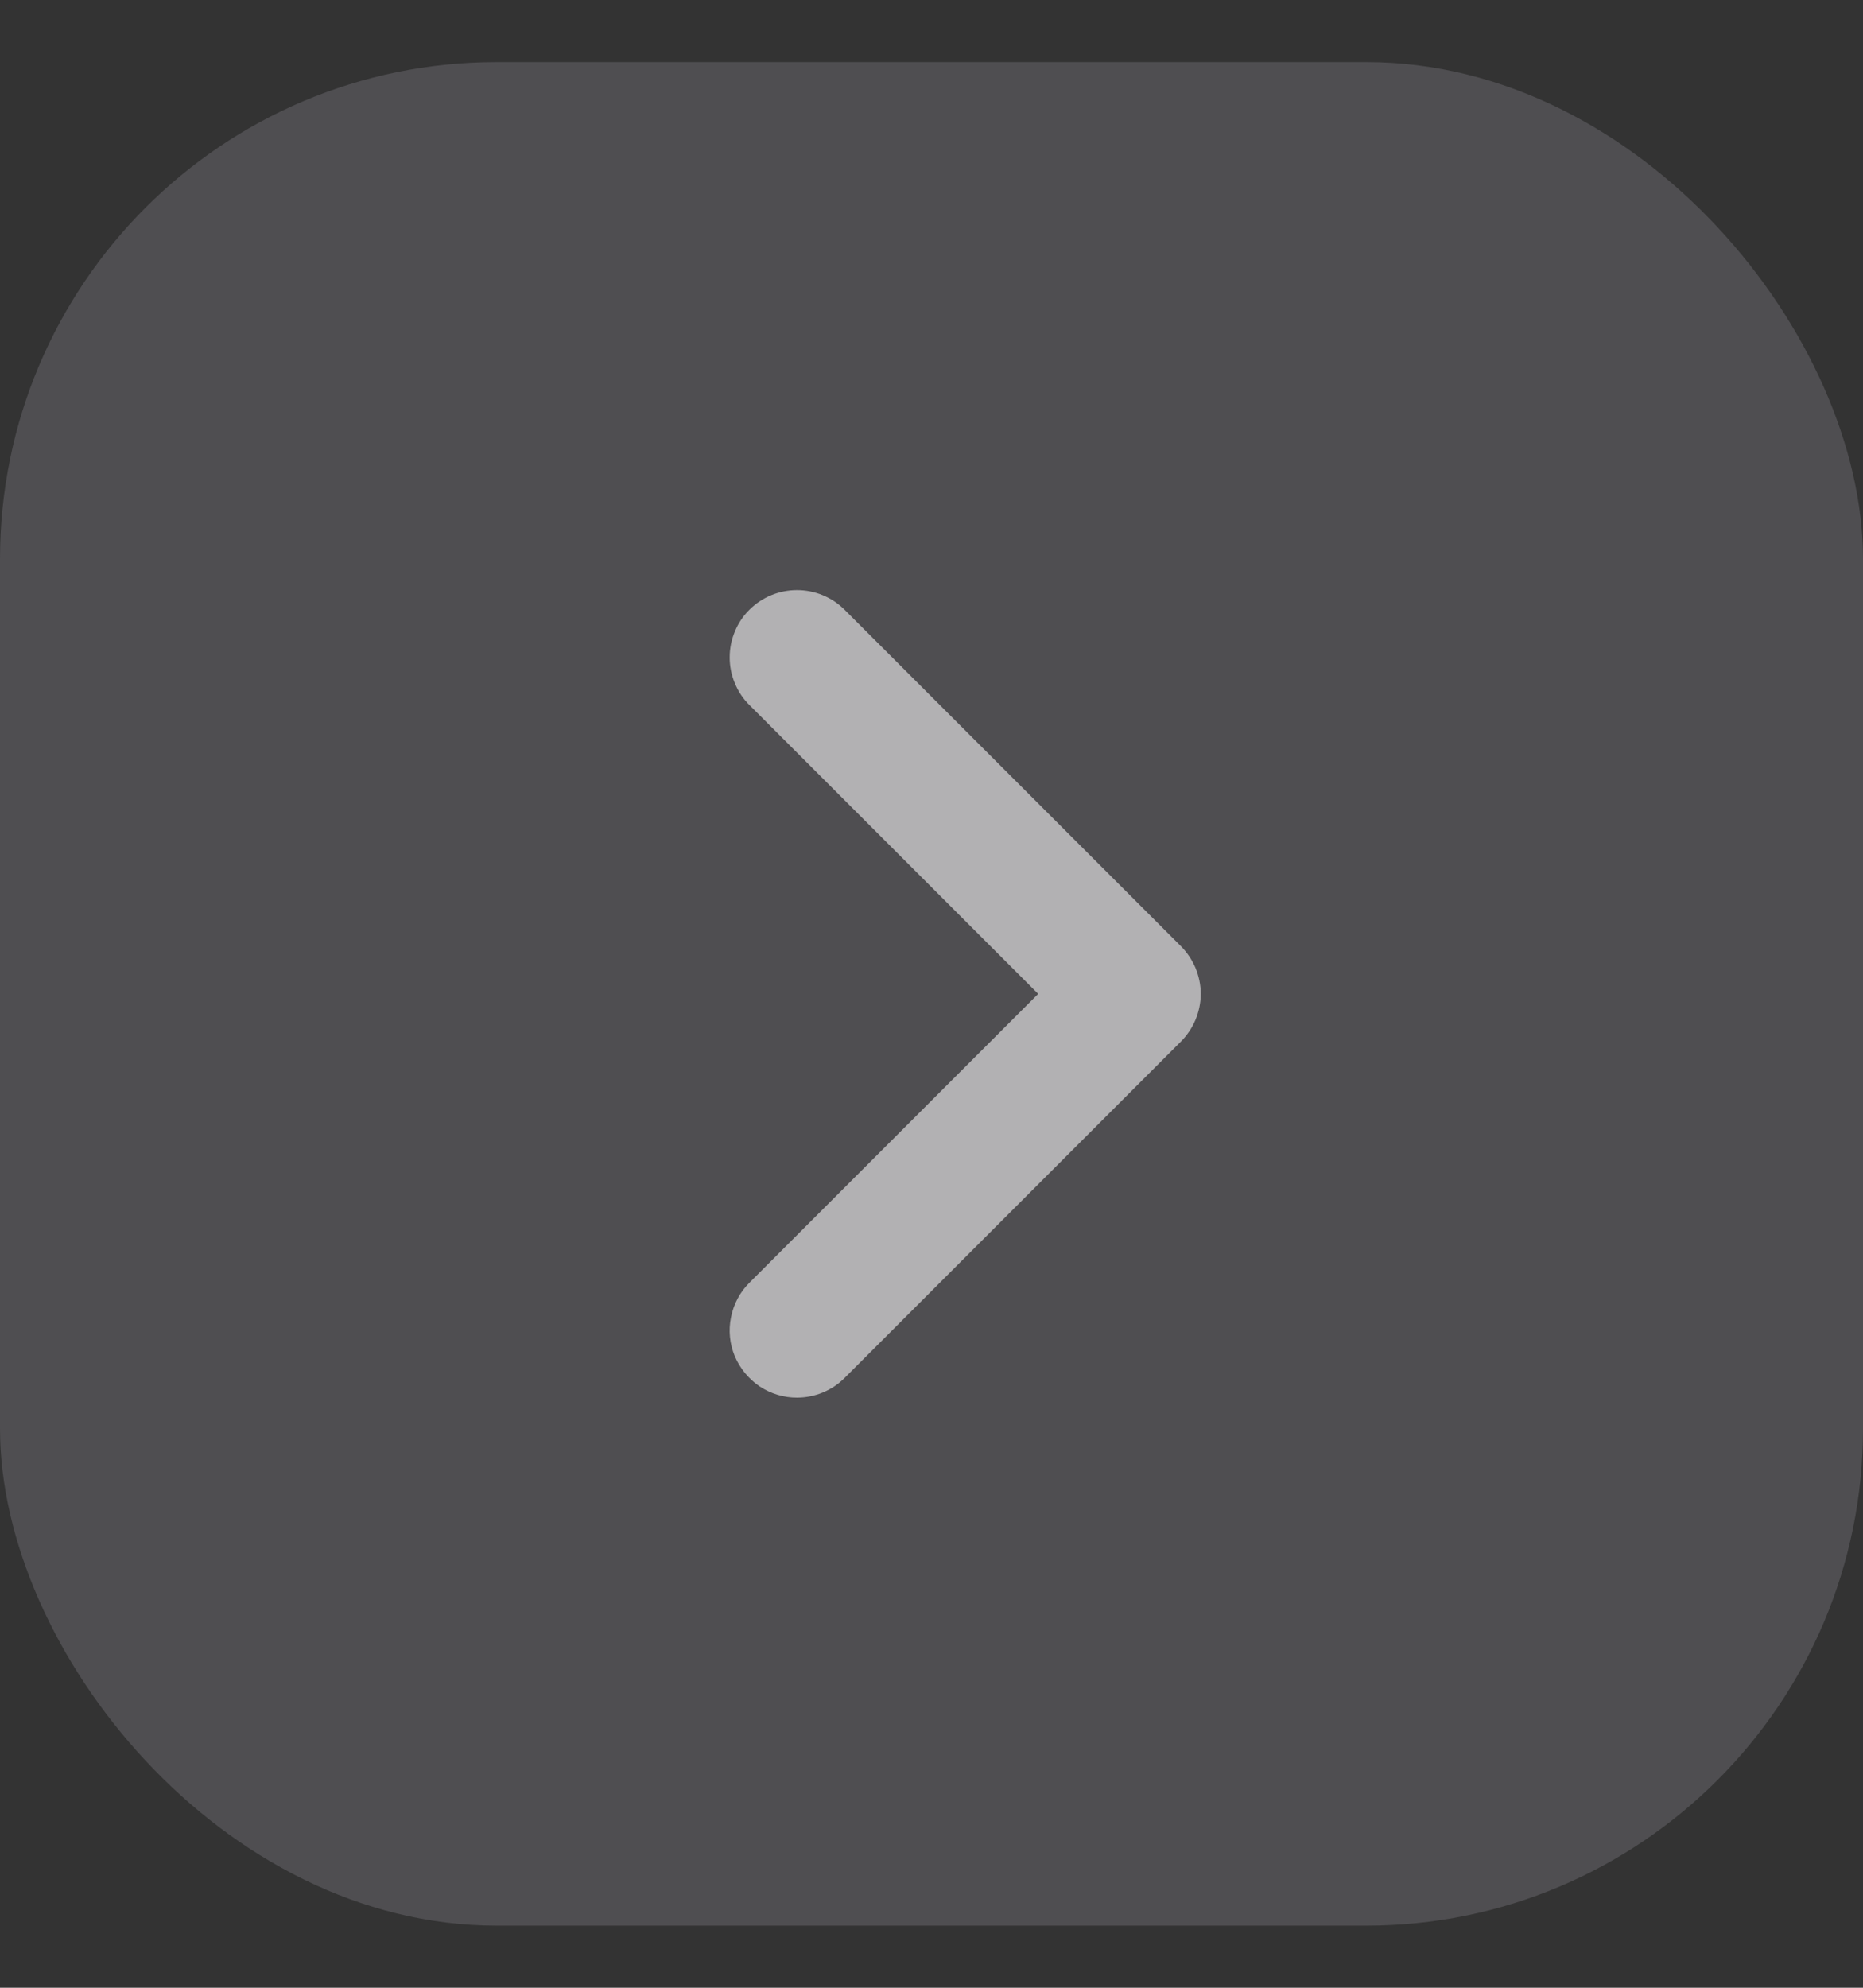 <svg width="15" height="16" viewBox="0 0 15 16" fill="none" xmlns="http://www.w3.org/2000/svg">
<rect x="0" y="0" width="15" height="16" fill="#333333" stroke="none"/>
<rect y="0.5" width="15" height="15" rx="4" fill="#8B8892" fill-opacity="0.32"/>
<path d="M6.42 11.25C6.312 11.251 6.207 11.219 6.117 11.16C6.028 11.1 5.958 11.015 5.916 10.916C5.875 10.817 5.864 10.707 5.886 10.602C5.907 10.496 5.959 10.399 6.035 10.324L8.359 8L6.035 5.676C5.984 5.626 5.944 5.566 5.917 5.5C5.889 5.434 5.875 5.363 5.875 5.292C5.875 5.22 5.889 5.149 5.917 5.083C5.944 5.017 5.984 4.957 6.035 4.907C6.137 4.806 6.274 4.75 6.417 4.75C6.56 4.75 6.697 4.806 6.799 4.907L9.507 7.615C9.558 7.666 9.598 7.726 9.626 7.792C9.653 7.858 9.668 7.928 9.668 8C9.668 8.072 9.653 8.142 9.626 8.208C9.598 8.274 9.558 8.334 9.507 8.385L6.799 11.093C6.698 11.193 6.562 11.249 6.42 11.25Z" fill="white" fill-opacity="0.56"/>
</svg>
